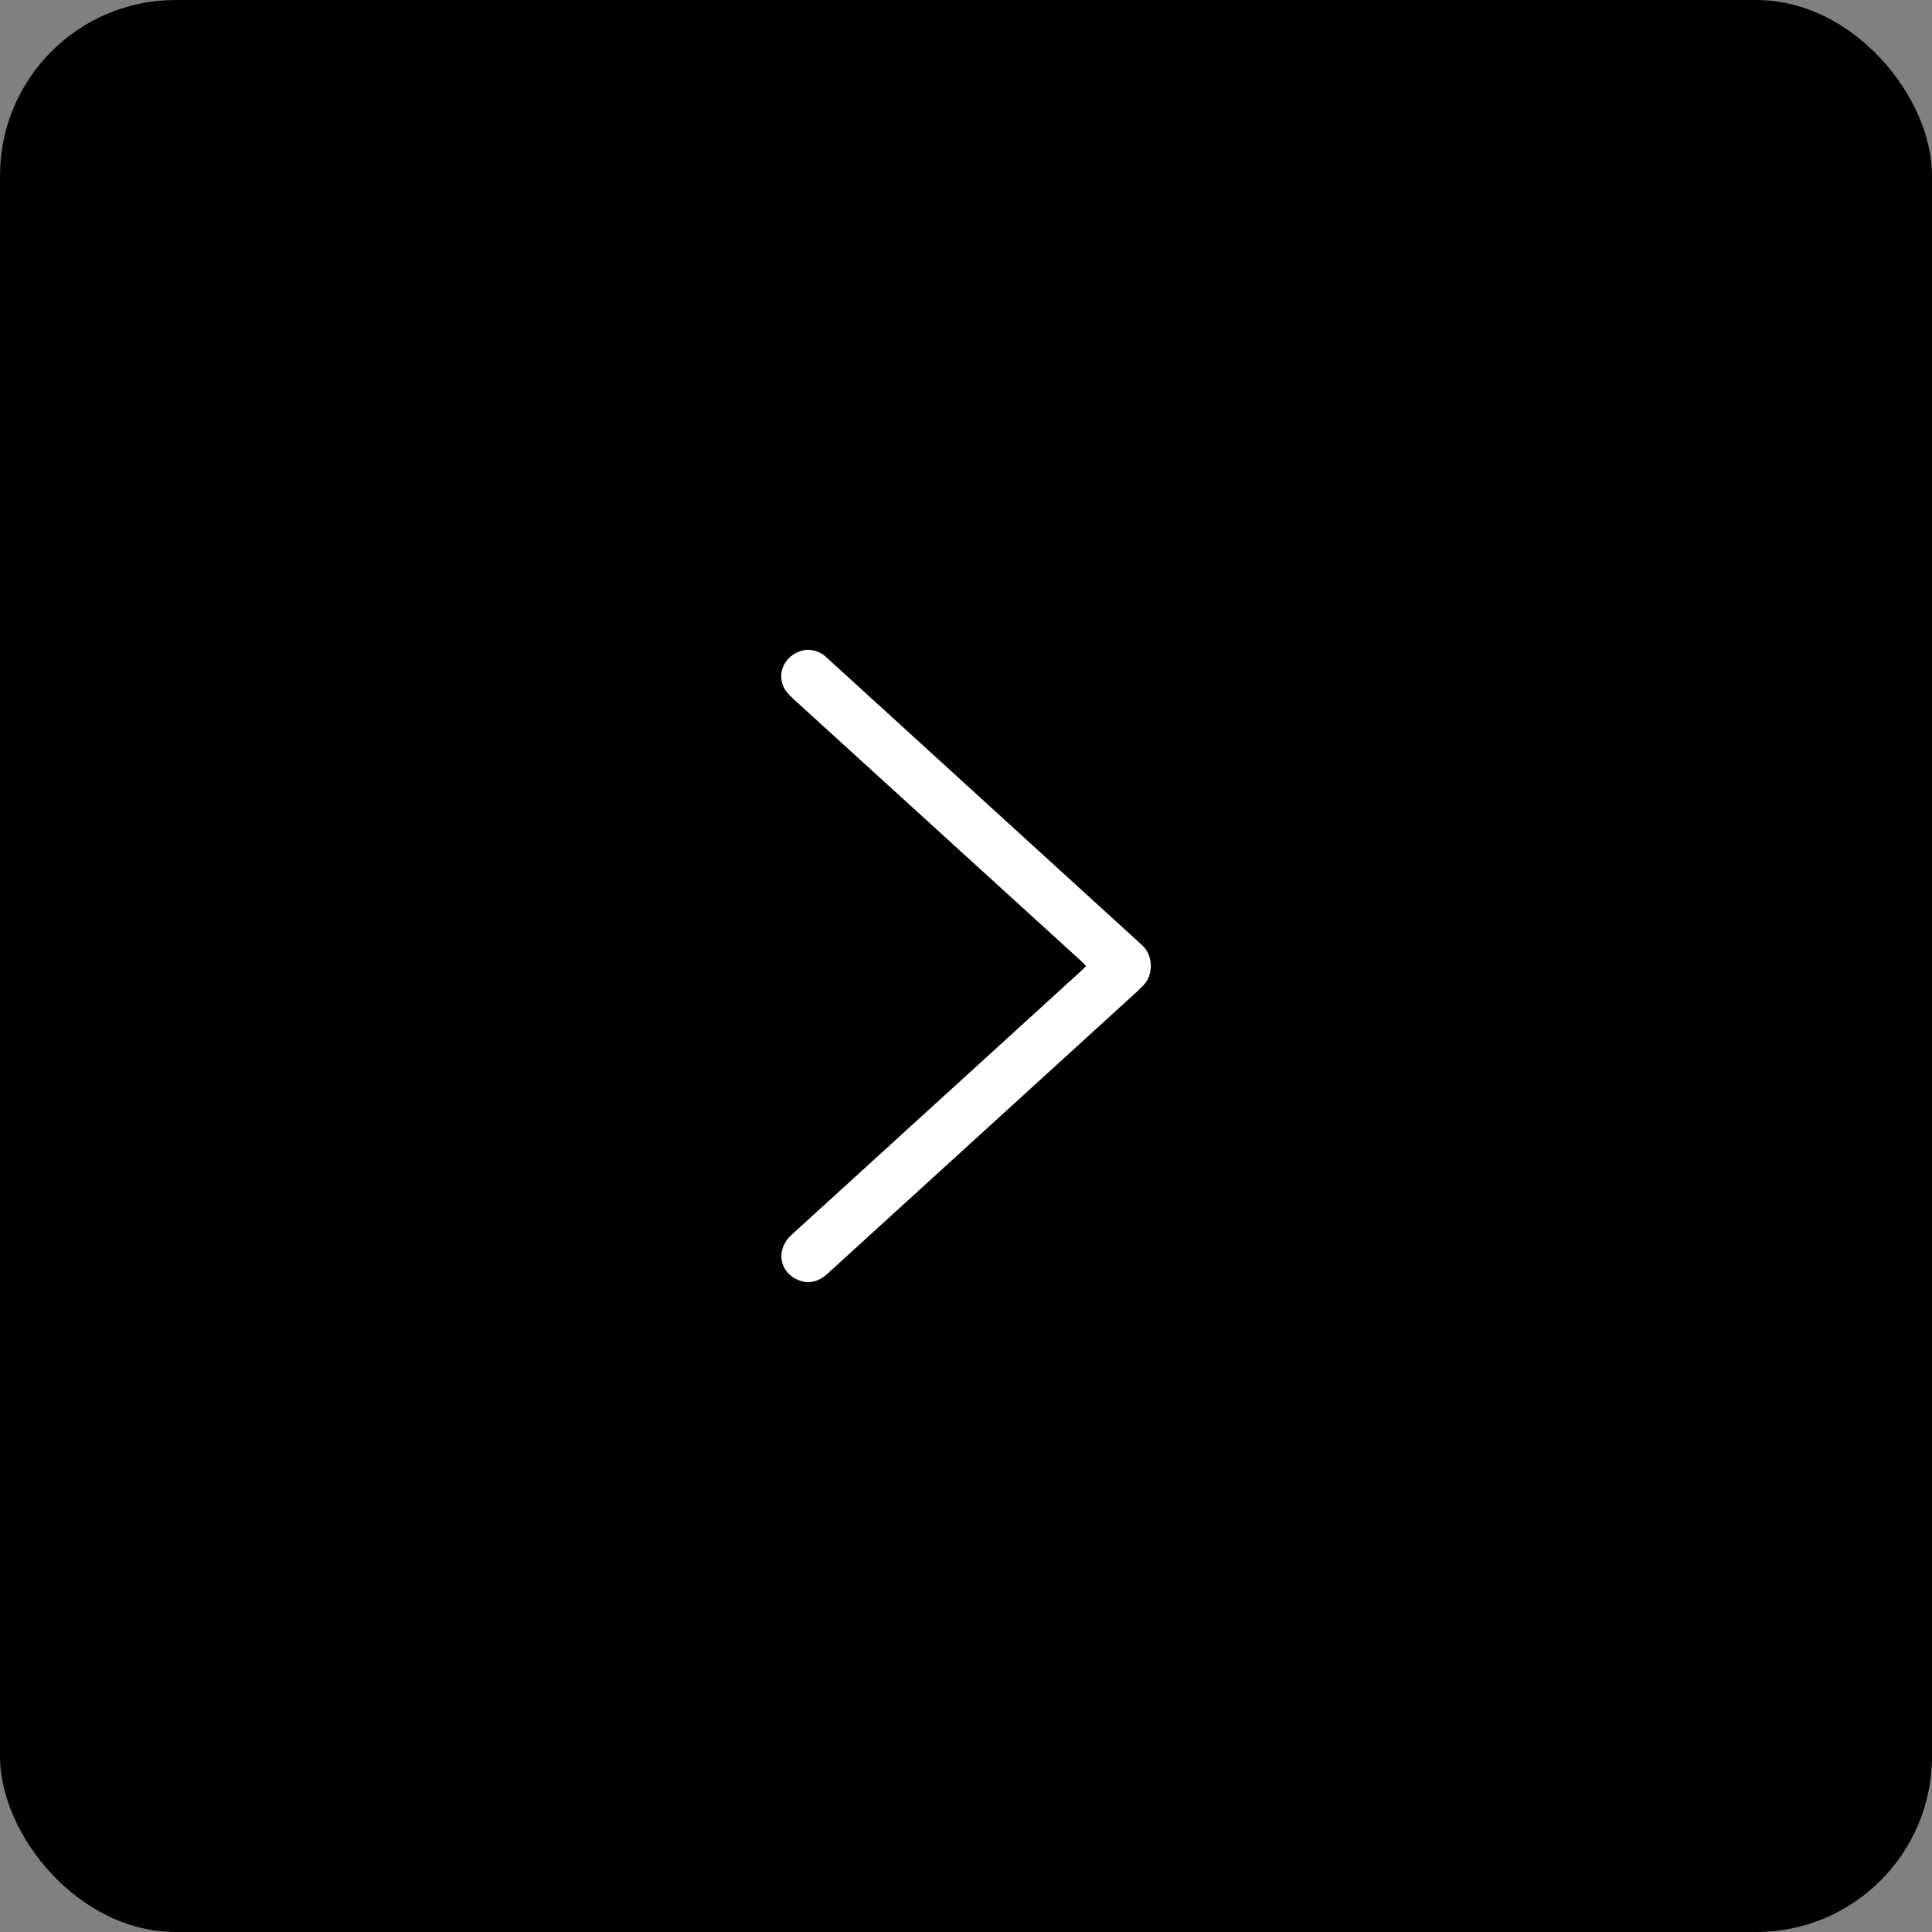 <?xml version="1.0" encoding="UTF-8"?> <svg xmlns="http://www.w3.org/2000/svg" width="110" height="110" viewBox="0 0 110 110" fill="none"><rect x="0" y="0" width="110" height="110" fill="#808080" stroke="none"/> <rect width="110" height="110" rx="10" fill="black"></rect> <path d="M45.9 37H46.109C46.468 37.039 46.77 37.169 47.015 37.392C53.021 42.864 59.025 48.339 65.028 53.815C65.558 54.298 65.657 55.139 65.347 55.763C65.26 55.936 65.06 56.165 64.748 56.449C58.873 61.804 52.998 67.158 47.123 72.511C46.802 72.802 46.523 72.945 46.119 73H45.873C44.452 72.75 44.02 71.259 45.074 70.299C50.552 65.305 56.031 60.314 61.51 55.323C61.616 55.227 61.719 55.128 61.82 55.026C61.837 55.009 61.837 54.991 61.82 54.973C61.715 54.867 61.608 54.766 61.501 54.668C56.085 49.736 50.669 44.803 45.255 39.87C44.964 39.604 44.775 39.398 44.689 39.252C44.102 38.256 44.813 37.124 45.9 37Z" fill="white"></path> </svg> 